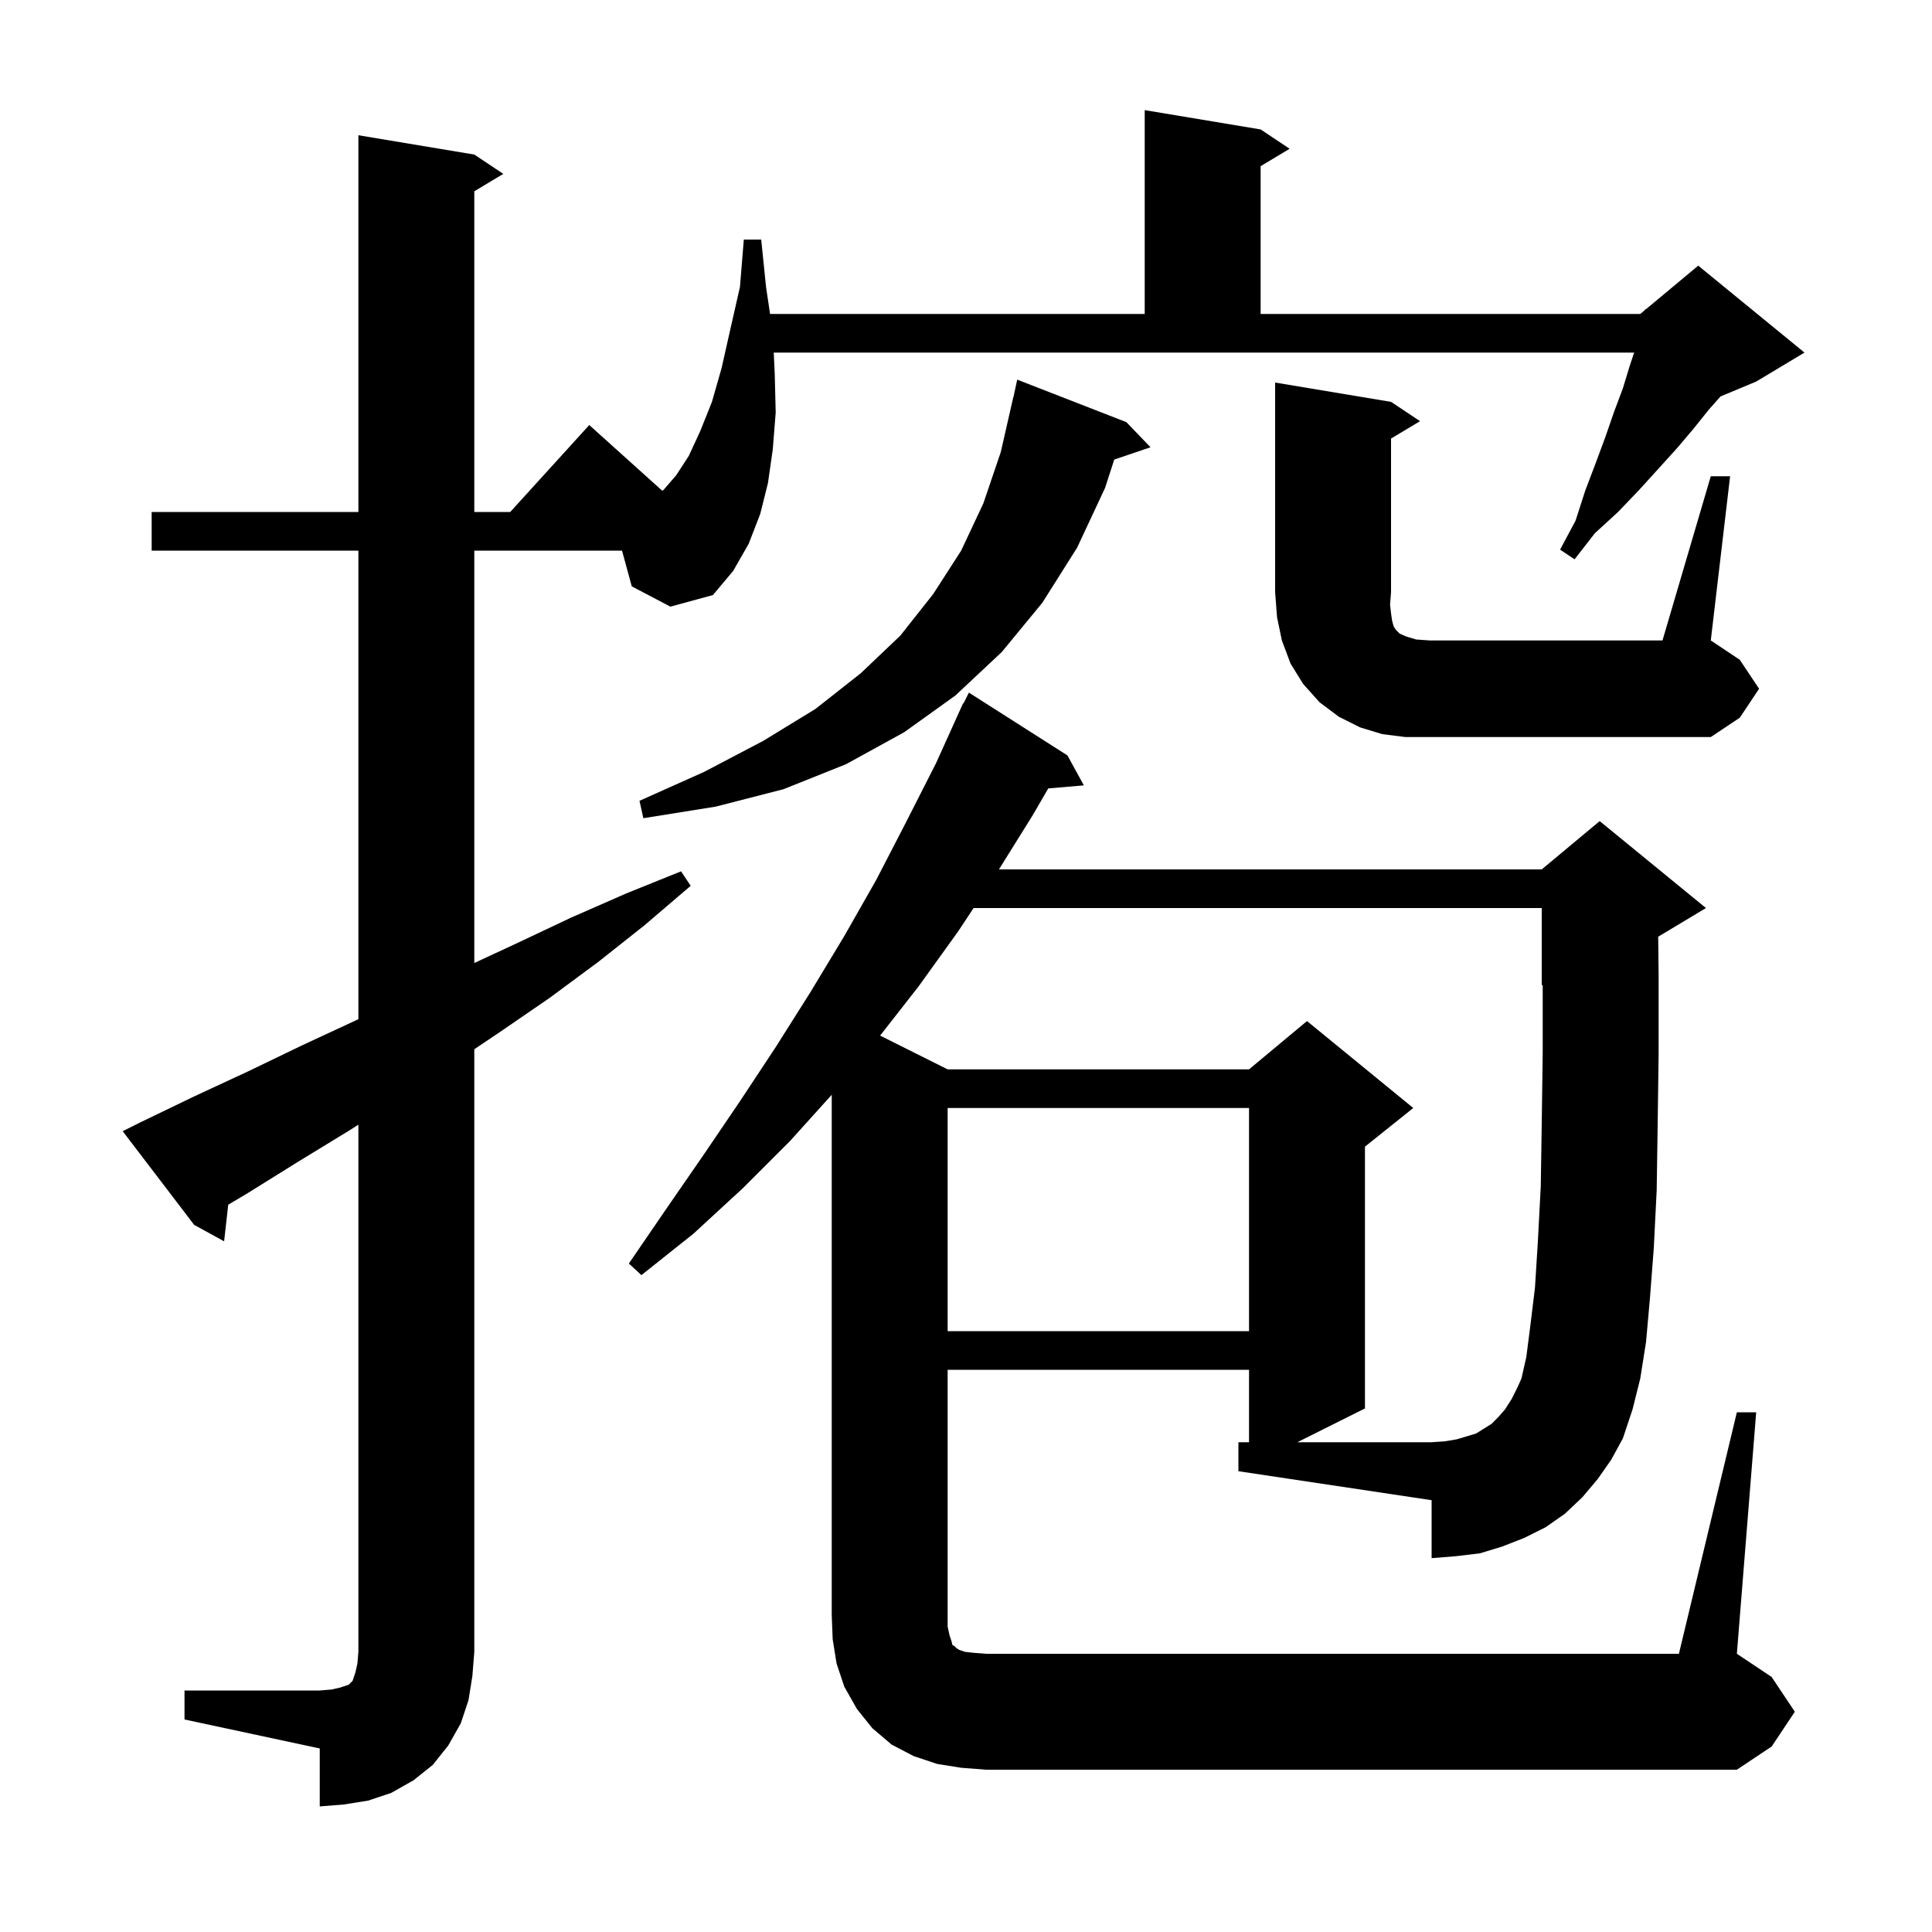 <svg xmlns="http://www.w3.org/2000/svg" xmlns:xlink="http://www.w3.org/1999/xlink" version="1.1" baseProfile="full" viewBox="0 0 200 200" width="200" height="200"><g fill="currentColor"><path d="M 19.1 175.0 L 33.1 175.0 L 34.3 174.9 L 35.2 174.7 L 36.1 174.4 L 36.5 174.0 L 36.8 173.1 L 37.0 172.2 L 37.1 171.0 L 37.1 116.429 L 36.2 117.0 L 30.8 120.3 L 25.5 123.6 L 23.627 124.71 L 23.2 128.5 L 20.1 126.8 L 12.7 117.1 L 14.5 116.2 L 20.1 113.5 L 25.7 110.9 L 31.3 108.2 L 36.9 105.6 L 37.1 105.502 L 37.1 57.0 L 15.7 57.0 L 15.7 53.0 L 37.1 53.0 L 37.1 14.0 L 49.1 16.0 L 52.1 18.0 L 49.1 19.8 L 49.1 53.0 L 52.818 53.0 L 61.0 44.0 L 68.567 50.811 L 68.7 50.7 L 70.0 49.2 L 71.3 47.2 L 72.5 44.6 L 73.7 41.6 L 74.7 38.1 L 75.6 34.1 L 76.6 29.7 L 77.0 24.8 L 78.8 24.8 L 79.3 29.7 L 79.717 32.5 L 118.5 32.5 L 118.5 11.4 L 130.5 13.4 L 133.5 15.4 L 130.5 17.2 L 130.5 32.5 L 169.8 32.5 L 170.277 32.102 L 170.3 32.0 L 170.364 32.03 L 175.8 27.5 L 186.8 36.5 L 181.8 39.5 L 178.112 41.037 L 176.9 42.4 L 175.3 44.4 L 173.6 46.4 L 171.7 48.5 L 169.7 50.7 L 167.5 53.0 L 165.1 55.2 L 163.0 57.9 L 161.5 56.9 L 163.1 53.9 L 164.1 50.8 L 165.2 47.9 L 166.2 45.2 L 167.1 42.6 L 168.0 40.2 L 168.7 37.9 L 169.167 36.5 L 80.098 36.5 L 80.2 38.7 L 80.3 42.7 L 80.0 46.5 L 79.5 50.0 L 78.7 53.2 L 77.5 56.3 L 75.9 59.1 L 73.8 61.6 L 69.4 62.8 L 65.4 60.7 L 64.391 57.0 L 49.1 57.0 L 49.1 99.689 L 53.6 97.6 L 59.1 95.0 L 64.8 92.5 L 70.5 90.2 L 71.5 91.7 L 66.7 95.8 L 61.9 99.6 L 56.9 103.3 L 51.8 106.8 L 49.1 108.617 L 49.1 171.0 L 48.9 173.5 L 48.5 176.0 L 47.7 178.4 L 46.4 180.7 L 44.8 182.7 L 42.8 184.3 L 40.5 185.6 L 38.1 186.4 L 35.6 186.8 L 33.1 187.0 L 33.1 181.0 L 19.1 178.0 Z M 128.2 149.3 L 129.3 149.3 L 129.3 141.8 L 98.1 141.8 L 98.1 168.4 L 98.3 169.3 L 98.5 169.9 L 98.6 170.3 L 98.8 170.4 L 99.0 170.6 L 99.3 170.8 L 99.9 171.0 L 100.8 171.1 L 102.1 171.2 L 173.8 171.2 L 179.8 146.2 L 181.8 146.2 L 179.8 171.2 L 183.4 173.6 L 185.8 177.2 L 183.4 180.8 L 179.8 183.2 L 102.1 183.2 L 99.5 183.0 L 97.0 182.6 L 94.6 181.8 L 92.3 180.6 L 90.3 178.9 L 88.7 176.9 L 87.4 174.6 L 86.6 172.2 L 86.2 169.7 L 86.1 167.2 L 86.1 113.333 L 81.8 118.1 L 76.9 123.0 L 71.8 127.7 L 66.4 132.0 L 65.1 130.8 L 69.0 125.1 L 72.8 119.6 L 76.6 114.0 L 80.3 108.4 L 83.9 102.7 L 87.4 96.9 L 90.7 91.1 L 93.8 85.1 L 96.9 79.0 L 99.7 72.8 L 99.74 72.82 L 100.3 71.7 L 110.5 78.2 L 112.2 81.3 L 108.516 81.618 L 106.9 84.4 L 103.411 90.0 L 159.6 90.0 L 165.6 85.0 L 176.6 94.0 L 171.656 96.967 L 171.7 100.9 L 171.7 109.1 L 171.6 116.5 L 171.5 123.2 L 171.2 129.2 L 170.8 134.4 L 170.4 138.9 L 169.8 142.7 L 169.0 145.9 L 168.0 148.9 L 166.8 151.1 L 165.4 153.1 L 163.8 155.0 L 162.0 156.7 L 160.0 158.1 L 157.8 159.2 L 155.5 160.1 L 153.2 160.8 L 150.7 161.1 L 148.2 161.3 L 148.2 155.3 L 128.2 152.3 Z M 98.1 114.7 L 98.1 137.8 L 129.3 137.8 L 129.3 114.7 Z M 116.6 43.7 L 119.1 46.3 L 115.347 47.573 L 114.4 50.5 L 111.5 56.7 L 107.9 62.4 L 103.7 67.5 L 98.9 72.0 L 93.6 75.8 L 87.6 79.1 L 81.1 81.7 L 74.1 83.5 L 66.6 84.7 L 66.2 82.9 L 72.9 79.9 L 79.0 76.7 L 84.4 73.4 L 89.1 69.7 L 93.2 65.8 L 96.6 61.5 L 99.5 57.0 L 101.8 52.1 L 103.6 46.8 L 104.9 41.1 L 104.914 41.103 L 105.3 39.3 Z M 177.1 49.3 L 179.1 49.3 L 177.1 66.3 L 180.1 68.3 L 182.1 71.3 L 180.1 74.3 L 177.1 76.3 L 145.5 76.3 L 143.1 76.0 L 140.8 75.3 L 138.6 74.2 L 136.6 72.7 L 134.9 70.8 L 133.6 68.7 L 132.7 66.3 L 132.2 63.9 L 132.0 61.3 L 132.0 39.6 L 144.0 41.6 L 147.0 43.6 L 144.0 45.4 L 144.0 61.3 L 143.9 62.6 L 144.0 63.5 L 144.1 64.2 L 144.2 64.6 L 144.3 64.9 L 144.5 65.2 L 144.9 65.6 L 145.6 65.9 L 146.6 66.2 L 148.0 66.3 L 172.1 66.3 Z M 158.0 140.5 L 158.4 137.4 L 158.9 133.3 L 159.2 128.5 L 159.5 122.8 L 159.6 116.3 L 159.7 109.0 L 159.7 101.958 L 159.6 102.0 L 159.6 94.0 L 100.786 94.0 L 99.2 96.4 L 95.1 102.1 L 91.109 107.205 L 98.1 110.7 L 129.3 110.7 L 135.3 105.7 L 146.3 114.7 L 141.3 118.7 L 141.3 145.8 L 134.3 149.3 L 148.2 149.3 L 149.6 149.2 L 150.8 149.0 L 152.8 148.4 L 154.4 147.4 L 155.1 146.7 L 155.8 145.9 L 156.5 144.8 L 157.1 143.6 L 157.5 142.7 Z "/></g></svg>
